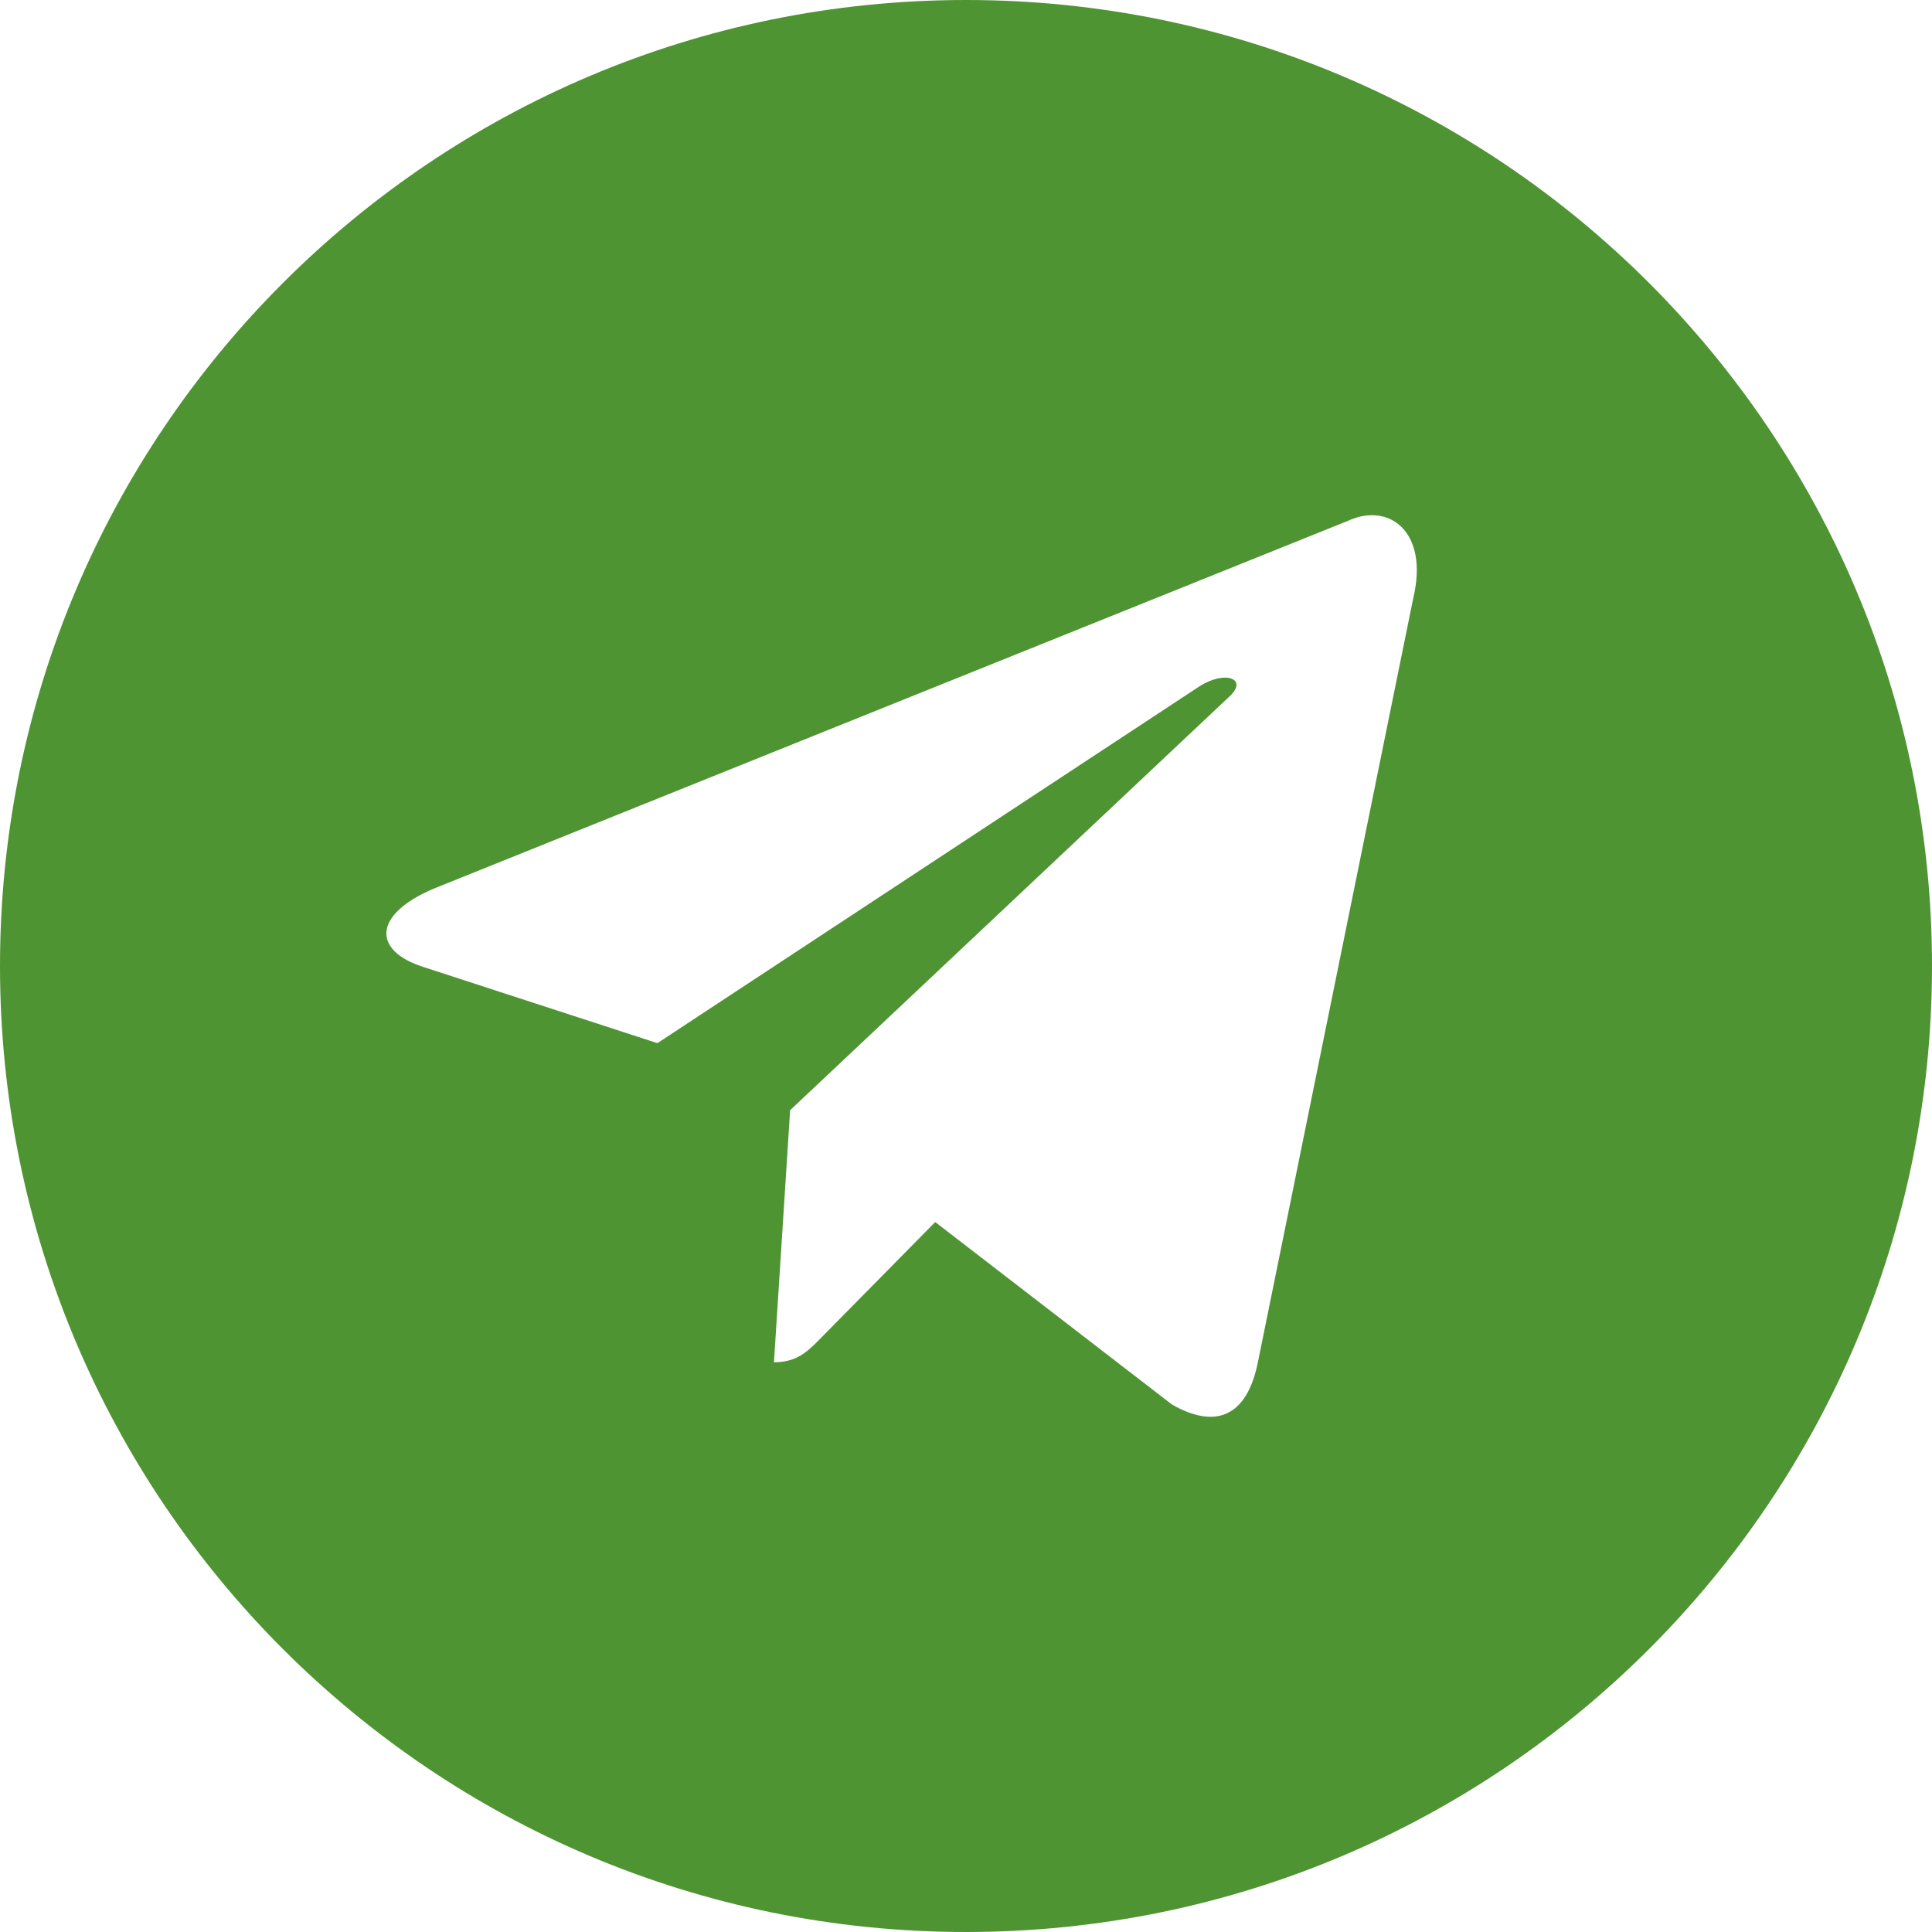 <?xml version="1.0" encoding="UTF-8"?> <svg xmlns="http://www.w3.org/2000/svg" width="30" height="30" viewBox="0 0 30 30" fill="none"> <path fill-rule="evenodd" clip-rule="evenodd" d="M15 30C23.284 30 30 23.284 30 15C30 6.716 23.284 0 15 0C6.716 0 0 6.716 0 15C0 23.284 6.716 30 15 30ZM6.747 13.794L20.92 8.092C21.567 7.787 22.192 8.255 21.945 9.288L19.532 21.154C19.363 21.998 18.876 22.198 18.198 21.809L14.522 18.976L12.754 20.769C12.748 20.776 12.741 20.782 12.735 20.789C12.538 20.988 12.374 21.153 12.018 21.153L12.269 17.239L12.268 17.239H12.269L19.09 10.816C19.389 10.539 19.026 10.403 18.627 10.656L10.208 16.198L6.57 15.014C5.785 14.762 5.78 14.2 6.747 13.794Z" fill="#4F9432"></path> </svg> 